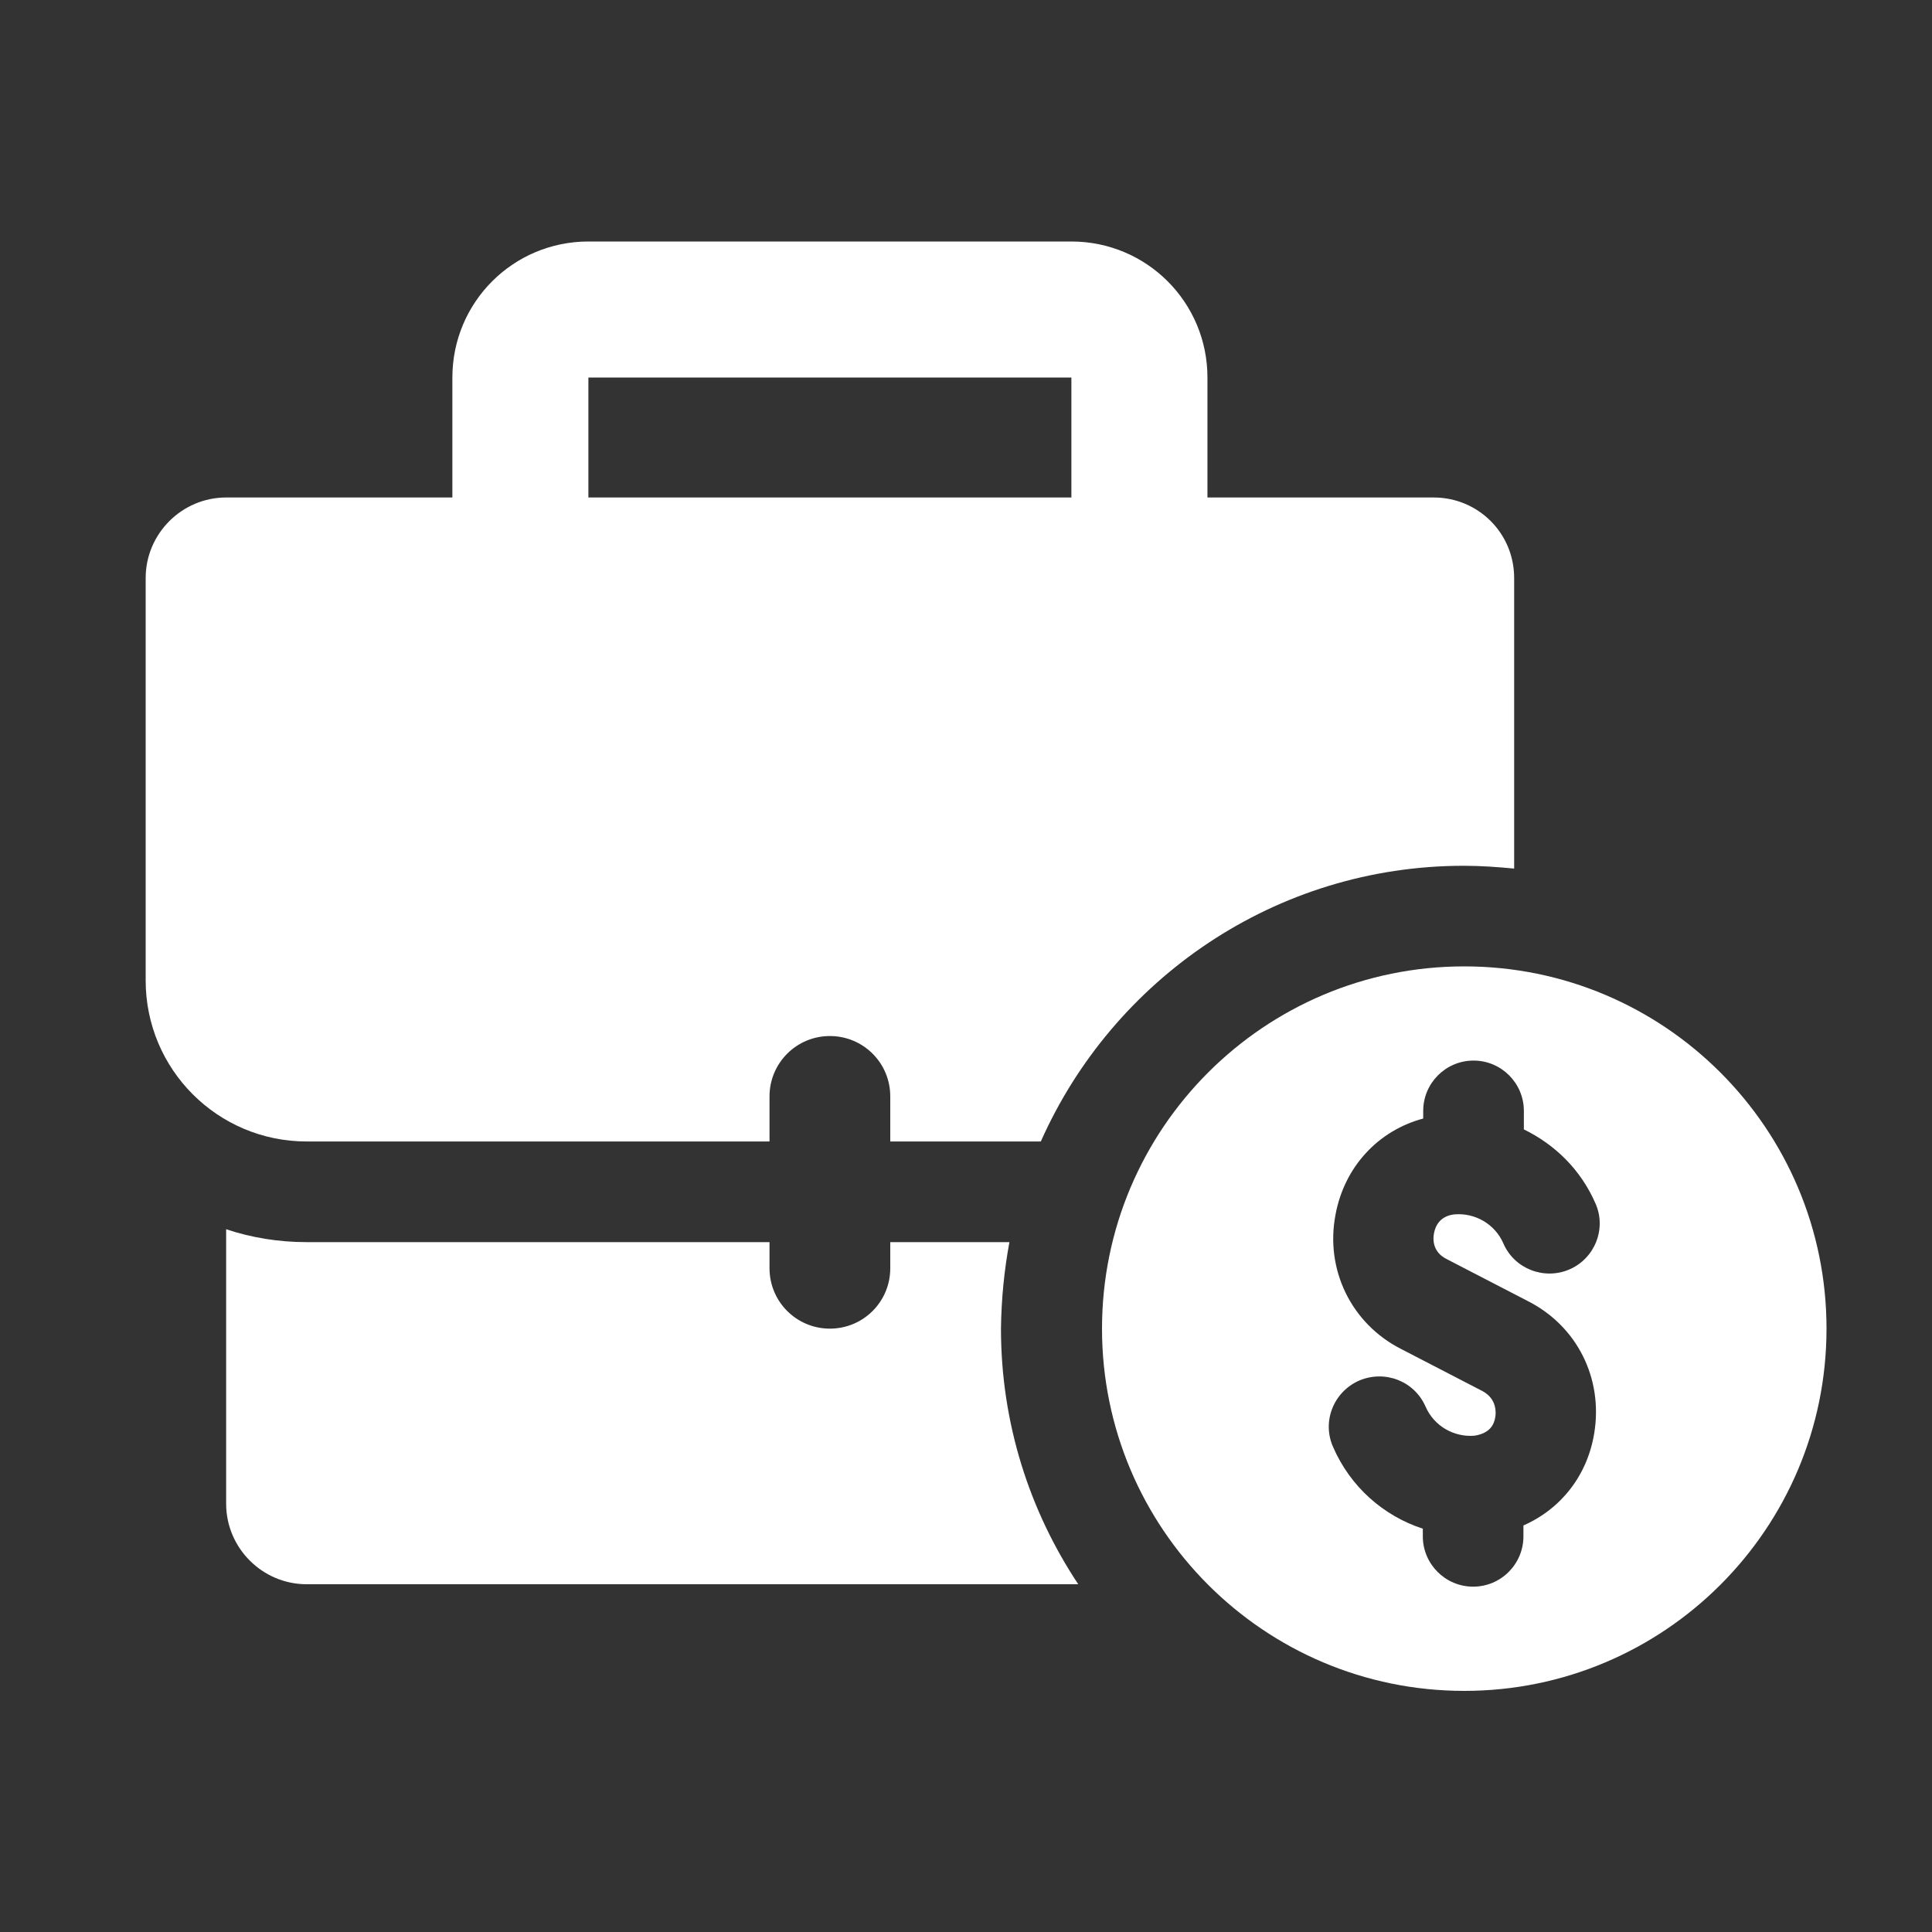 <?xml version="1.0" encoding="UTF-8"?> <svg xmlns="http://www.w3.org/2000/svg" width="40" height="40" viewBox="0 0 40 40" fill="none"><rect x="0" y="0" width="40" height="40" fill="#333333" stroke="none"/> <path d="M20.899 25.717H18.432V26.258C18.432 26.95 17.874 27.508 17.182 27.508C16.491 27.508 15.932 26.95 15.932 26.258V25.717H6.349C5.766 25.717 5.207 25.625 4.682 25.45V31.133C4.682 32.05 5.432 32.8 6.349 32.8H22.324C21.316 31.283 20.724 29.467 20.724 27.508C20.732 26.892 20.791 26.3 20.899 25.717ZM29.682 10.3H24.999V7.817C24.999 6.258 23.741 5 22.182 5H12.182C10.624 5 9.366 6.258 9.366 7.817V10.3H4.682C3.766 10.3 3.016 11.05 3.016 11.967V20.3C3.016 22.142 4.507 23.633 6.349 23.633H15.932V22.7C15.932 22.008 16.491 21.45 17.182 21.45C17.874 21.45 18.432 22.008 18.432 22.7V23.633H21.549C23.041 20.275 26.399 17.925 30.307 17.925C30.657 17.925 31.007 17.95 31.349 17.983V11.967C31.349 11.042 30.607 10.3 29.682 10.3ZM22.182 10.3H12.182V7.817H22.182V10.3Z" fill="white"></path> <path d="M30.316 20.008C26.175 20.008 22.816 23.367 22.816 27.508C22.816 31.65 26.175 35.008 30.316 35.008C34.458 35.008 37.816 31.65 37.816 27.508C37.816 23.367 34.458 20.008 30.316 20.008ZM29.95 26.067L31.641 26.942C32.65 27.458 33.191 28.533 33.008 29.667C32.866 30.55 32.316 31.242 31.541 31.583V31.808C31.541 32.383 31.075 32.85 30.5 32.85C29.925 32.85 29.458 32.383 29.458 31.808V31.65C28.641 31.383 27.958 30.783 27.6 29.958C27.366 29.433 27.608 28.817 28.141 28.583C28.675 28.358 29.283 28.592 29.516 29.125C29.691 29.525 30.1 29.758 30.525 29.725C30.85 29.675 30.933 29.492 30.958 29.342C30.975 29.25 30.991 28.958 30.691 28.8L29 27.925C27.975 27.4 27.433 26.283 27.65 25.15C27.833 24.158 28.533 23.408 29.466 23.158V23C29.466 22.425 29.933 21.958 30.508 21.958C31.083 21.958 31.55 22.425 31.55 23V23.383C32.2 23.7 32.733 24.225 33.033 24.917C33.266 25.442 33.016 26.058 32.491 26.283C31.966 26.508 31.35 26.267 31.125 25.742C30.95 25.342 30.541 25.108 30.116 25.142C29.8 25.175 29.716 25.4 29.691 25.525C29.666 25.642 29.65 25.917 29.95 26.067Z" fill="white"></path> </svg> 